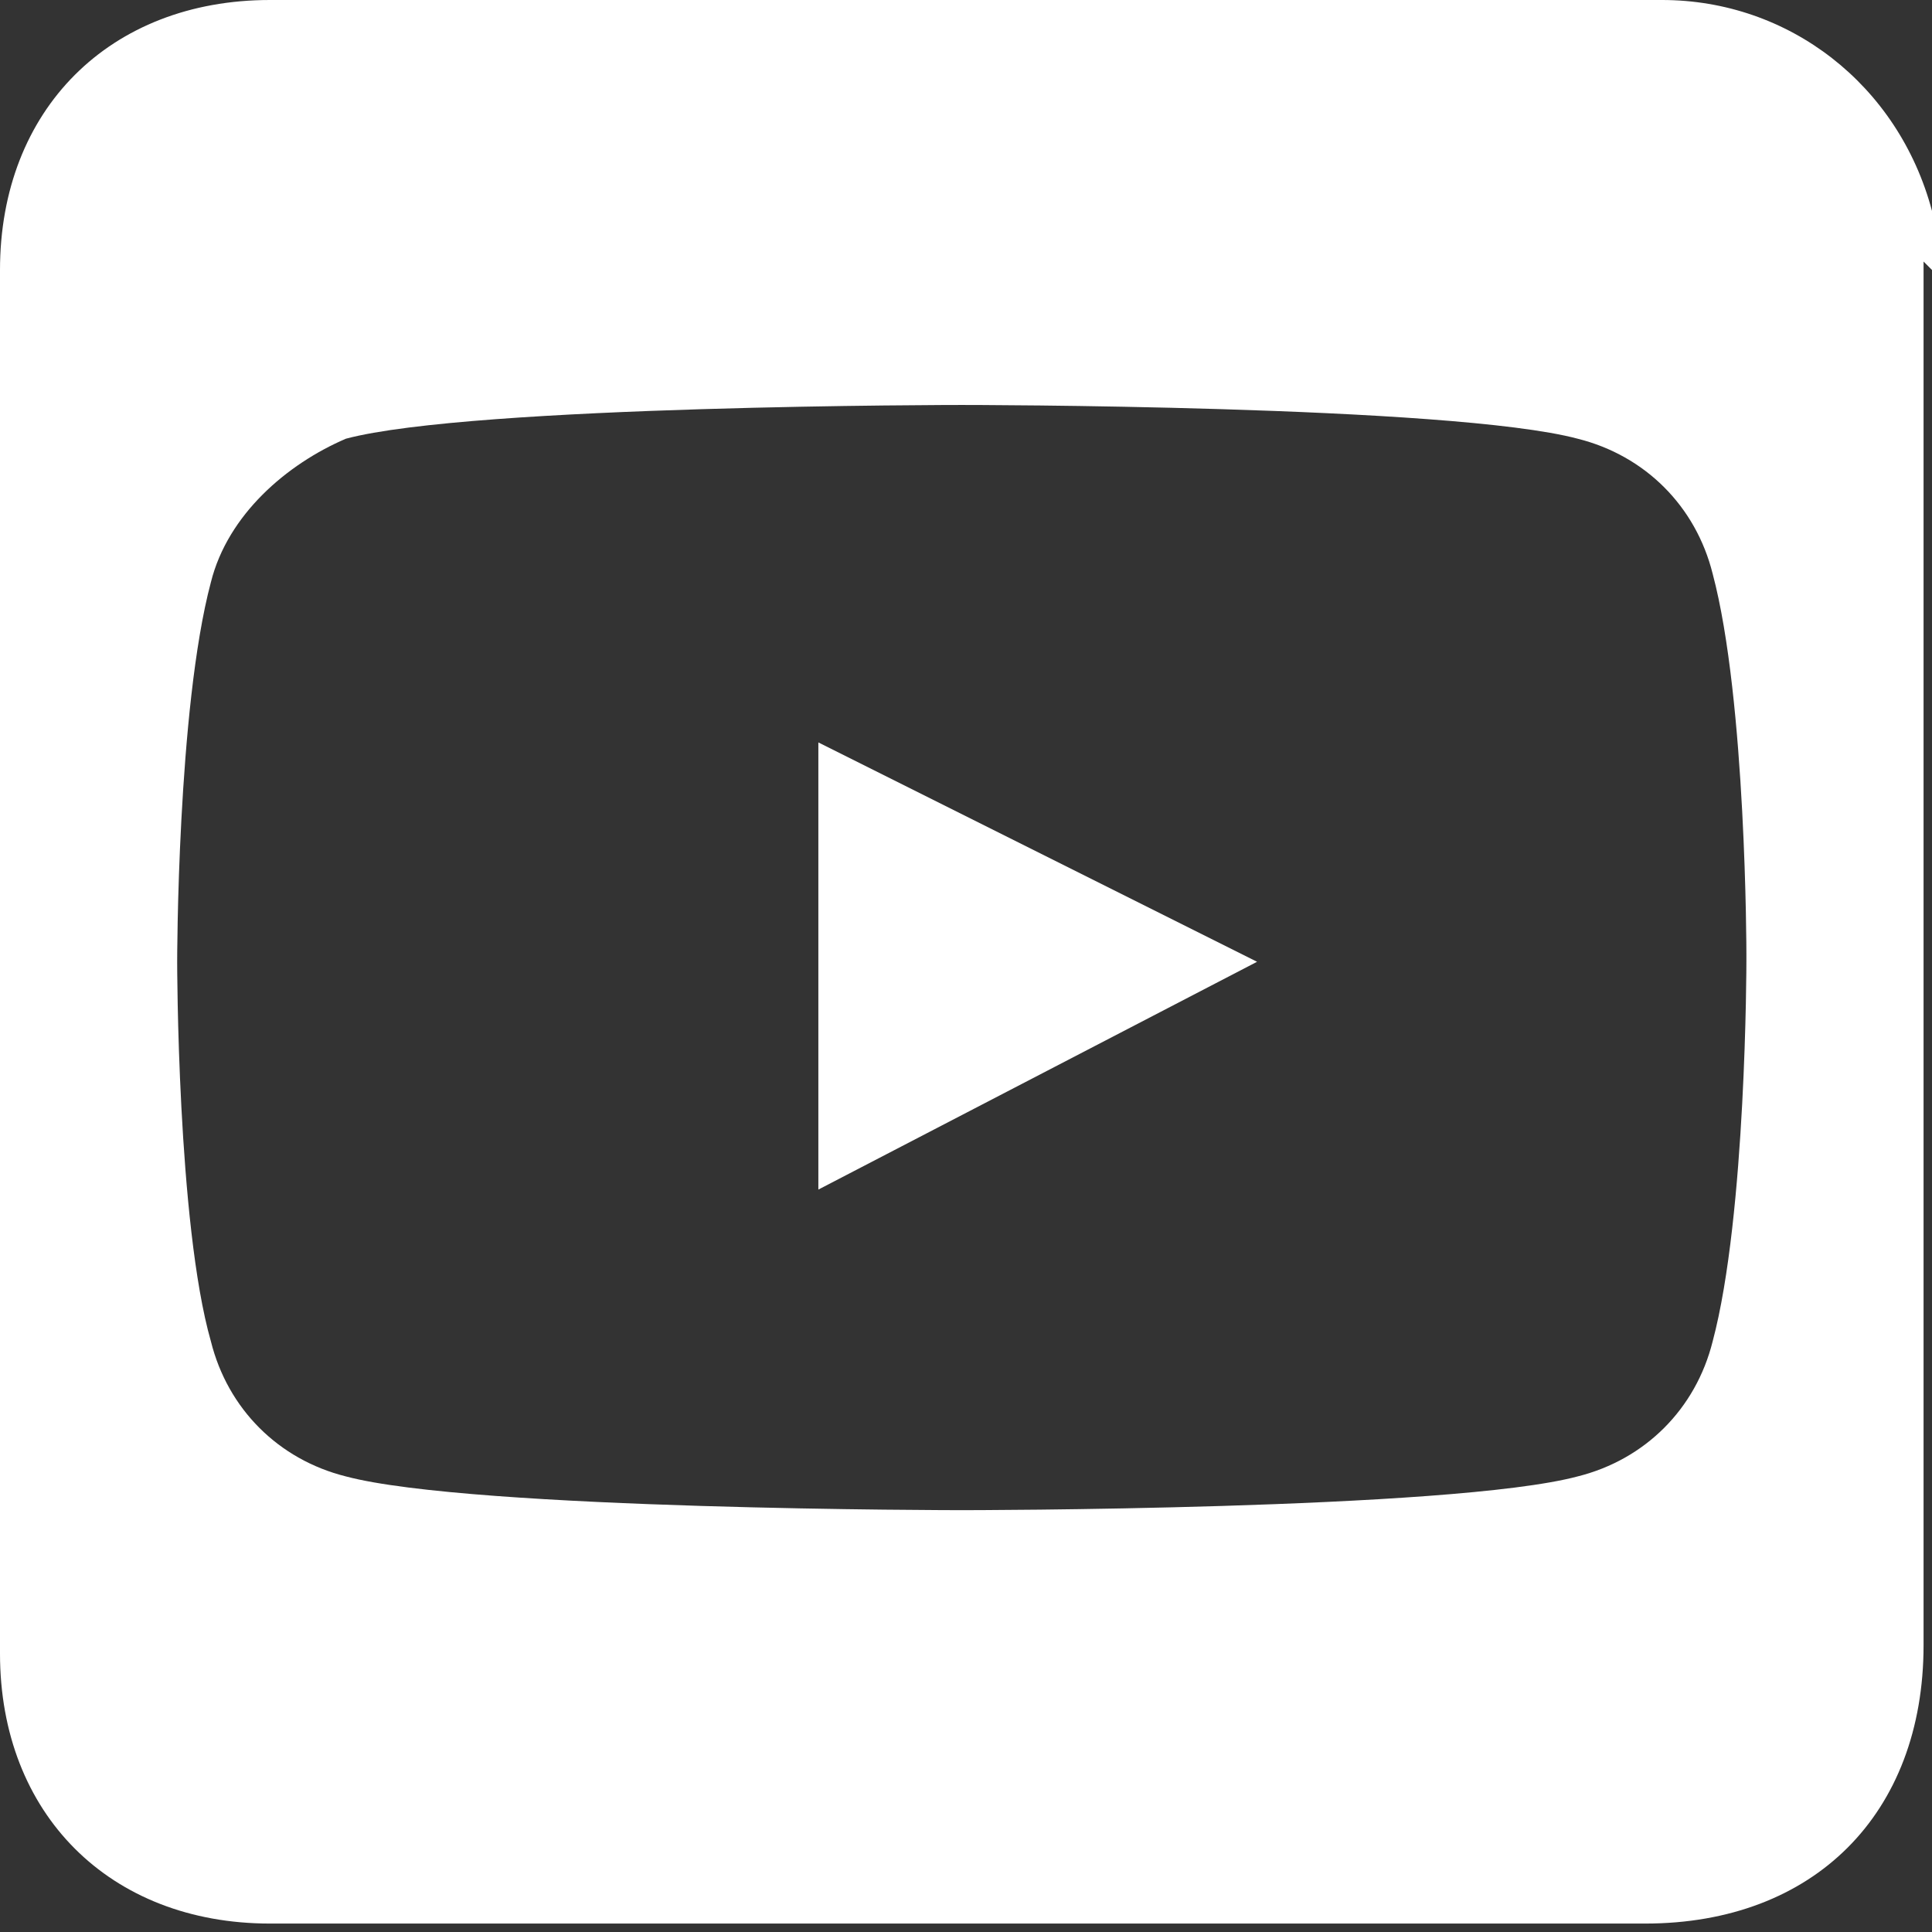 <?xml version="1.0" encoding="UTF-8"?>
<svg id="Capa_1" data-name="Capa 1" xmlns="http://www.w3.org/2000/svg" xmlns:xlink="http://www.w3.org/1999/xlink" version="1.1" viewBox="0 0 22.9 22.9">
  <rect x="0" y="0" width="22.9" height="22.9" fill="#333333" stroke="none"/>
  <defs>
    <style>
      .cls-1 {
        clip-path: url(#clippath);
      }

      .cls-2 {
        fill: none;
      }

      .cls-2, .cls-3 {
        stroke-width: 0px;
      }

      .cls-3 {
        fill: #fff;
      }
    </style>
    <clipPath id="clippath">
      <rect class="cls-2" x="0" y="0" width="22.9" height="22.9"/>
    </clipPath>
  </defs>
  <polygon class="cls-3" points="9.7 14.1 14.9 11.4 9.7 8.8 9.7 14.1"/>
  <g class="cls-1">
    <path class="cls-3" d="M20.7,11.4s0,3-.4,4.5c-.2.8-.8,1.4-1.6,1.6-1.5.4-7.3.4-7.3.4,0,0-5.8,0-7.3-.4-.8-.2-1.4-.8-1.6-1.6-.4-1.4-.4-4.5-.4-4.5,0,0,0-3,.4-4.5.2-.8.9-1.4,1.6-1.7,1.5-.4,7.3-.4,7.3-.4,0,0,5.8,0,7.3.4.8.2,1.4.8,1.6,1.6.4,1.5.4,4.5.4,4.5M22.9,3.2c0-.2,0-.5,0-.7C22.5,1,21.2,0,19.7,0,14.2,0,8.7,0,3.2,0,1.3,0,0,1.3,0,3.2,0,8.7,0,14.2,0,19.6c0,1.9,1.3,3.2,3.2,3.2,2,0,14.3,0,16.3,0,2,0,3.3-1.3,3.3-3.3,0-5.5,0-10.9,0-16.4"/>
  </g>
</svg>